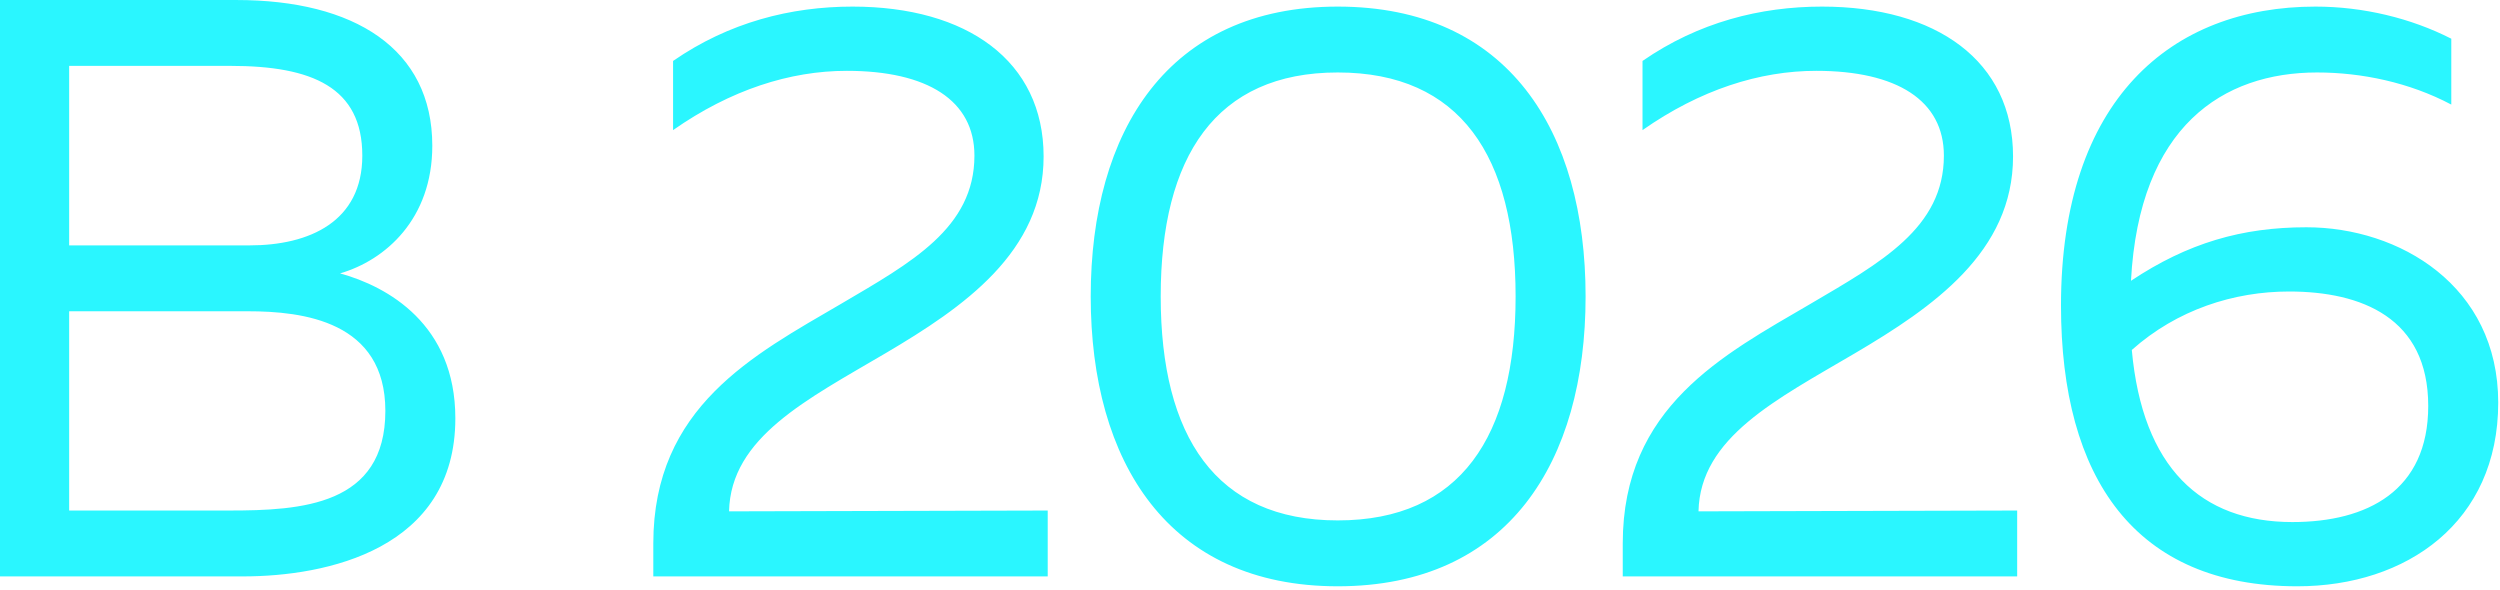 <?xml version="1.0" encoding="UTF-8"?> <svg xmlns="http://www.w3.org/2000/svg" width="233" height="55" viewBox="0 0 233 55" fill="none"><path d="M-0 0.001H22.025C32.999 0.001 40.29 4.529 40.29 13.584C40.29 20.415 35.915 24.252 31.694 25.48C36.145 26.707 42.438 30.238 42.438 38.986C42.438 51.188 30.466 53.721 22.639 53.721H-0V0.001ZM35.915 38.295C35.915 29.93 28.241 29.01 23.099 29.01H6.446V47.581H21.334C28.087 47.581 35.915 47.121 35.915 38.295ZM33.767 14.505C33.767 8.136 29.085 6.14 21.488 6.14H6.446V22.87H23.253C28.855 22.87 33.767 20.645 33.767 14.505ZM62.73 5.68C67.948 2.073 73.704 0.615 79.459 0.615C90.127 0.615 97.264 5.68 97.264 14.582C97.264 23.484 89.82 28.626 82.529 32.923C75.239 37.221 68.102 40.751 67.948 47.658L97.647 47.581V53.721H60.888V50.651C60.888 37.912 70.25 33.077 78.385 28.319C84.908 24.482 90.817 21.259 90.817 14.505C90.817 9.364 86.443 6.601 78.922 6.601C73.627 6.601 68.102 8.366 62.73 12.126V5.68ZM101.655 27.628C101.655 12.203 108.869 0.615 124.678 0.615C140.563 0.615 147.777 12.203 147.777 27.628C147.777 43.053 140.563 54.642 124.678 54.642C108.869 54.642 101.655 43.053 101.655 27.628ZM141.254 27.628C141.254 14.582 136.112 6.754 124.678 6.754C113.32 6.754 108.178 14.582 108.178 27.628C108.178 40.675 113.32 48.502 124.678 48.502C136.112 48.502 141.254 40.675 141.254 27.628ZM153.082 5.68C158.3 2.073 164.056 0.615 169.812 0.615C180.479 0.615 187.616 5.68 187.616 14.582C187.616 23.484 180.172 28.626 172.881 32.923C165.591 37.221 158.454 40.751 158.3 47.658L188 47.581V53.721H151.24V50.651C151.24 37.912 160.603 33.077 168.737 28.319C175.26 24.482 181.17 21.259 181.17 14.505C181.17 9.364 176.795 6.601 169.275 6.601C163.979 6.601 158.454 8.366 153.082 12.126V5.68ZM198.607 26.17C203.902 22.64 208.967 21.182 214.953 21.182C223.625 21.182 232.834 26.631 232.834 37.528C232.834 48.656 224.316 54.642 214.109 54.642C198.991 54.642 192.084 44.588 192.084 28.472C192.084 9.287 202.367 0.615 215.797 0.615C220.248 0.615 224.699 1.689 228.46 3.608V9.747C224.546 7.675 220.095 6.754 215.951 6.754C207.202 6.754 199.374 11.743 198.607 26.17ZM198.684 32.617C199.681 43.591 205.13 48.656 213.648 48.656C220.632 48.656 226.311 45.739 226.311 37.835C226.311 29.624 220.095 27.168 213.342 27.168C208.2 27.168 202.905 28.856 198.684 32.617Z" fill="#2AF6FF"></path></svg> 